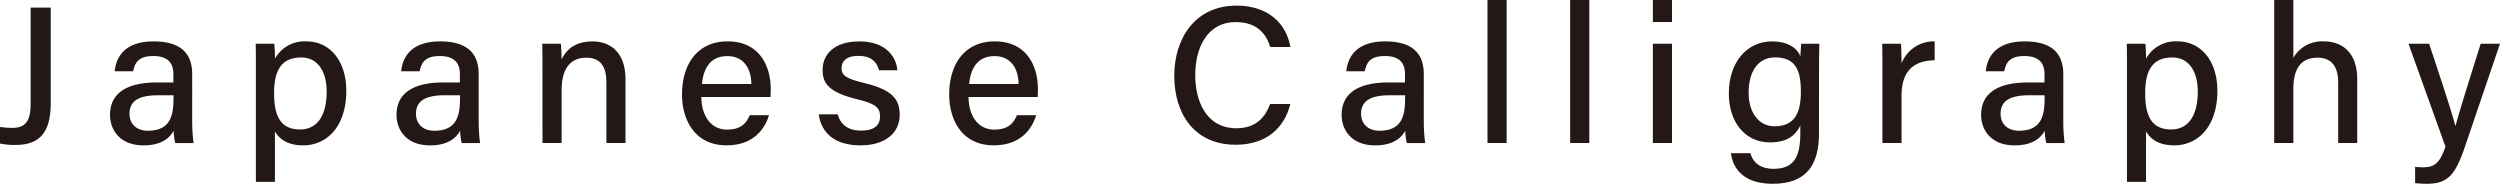 <svg xmlns="http://www.w3.org/2000/svg" viewBox="0 0 487.106 35.809">
  <defs>
    <style>
      .cls-1 {
        fill: none;
      }

      .cls-2 {
        fill: #231815;
      }
    </style>
  </defs>
  <g id="レイヤー_2" data-name="レイヤー 2">
    <g id="レイヤー_1-2" data-name="レイヤー 1">
      <g>
        <rect class="cls-1" y="8.754" width="487.106" height="13.411"/>
        <path class="cls-2" d="M9.885,20.02c0,5.979-2.277,8.224-6.949,8.224A14.007,14.007,0,0,1,0,27.965V24.738a16.743,16.743,0,0,0,2.477.173c3.07,0,3.492-2.238,3.492-4.722V1.476H9.885Z"/>
        <path class="cls-2" d="M37.447,23.5a32.293,32.293,0,0,0,.267,4.369H34.146a10.041,10.041,0,0,1-.307-2.407c-.681,1.25-2.18,2.863-5.869,2.863-4.58,0-6.532-2.988-6.532-5.941,0-4.334,3.419-6.32,9.154-6.32h3.194V14.5c0-1.641-.535-3.582-3.933-3.582-3.043,0-3.58,1.478-3.911,2.968H22.351c.261-2.816,2-5.837,7.626-5.82,4.814.017,7.47,1.961,7.47,6.4Zm-3.639-4.939H30.861c-3.734,0-5.631,1.049-5.631,3.609,0,1.894,1.279,3.3,3.576,3.3,4.414,0,5-2.988,5-6.314Z"/>
        <path class="cls-2" d="M53.568,25.605v9.824H49.855v-22.2c0-1.575,0-3.194-.038-4.708H53.44a28.259,28.259,0,0,1,.128,2.919,6.557,6.557,0,0,1,6.186-3.374c4.449,0,7.72,3.727,7.72,9.633,0,6.891-3.734,10.621-8.417,10.621C56.007,28.32,54.414,27.062,53.568,25.605Zm10.079-7.761c0-3.992-1.782-6.643-4.939-6.643-3.82,0-5.306,2.422-5.306,6.968,0,4.4,1.241,7.054,5.057,7.054C61.858,25.223,63.647,22.448,63.647,17.844Z"/>
        <path class="cls-2" d="M93.269,23.5a32.34,32.34,0,0,0,.266,4.369H89.967a10.041,10.041,0,0,1-.307-2.407c-.681,1.25-2.18,2.863-5.869,2.863-4.58,0-6.531-2.988-6.531-5.941,0-4.334,3.419-6.32,9.153-6.32h3.194V14.5c0-1.641-.535-3.582-3.933-3.582-3.043,0-3.579,1.478-3.91,2.968H78.172c.262-2.816,2-5.837,7.626-5.82,4.814.017,7.471,1.961,7.471,6.4Zm-3.64-4.939H86.683c-3.735,0-5.631,1.049-5.631,3.609,0,1.894,1.278,3.3,3.575,3.3,4.414,0,5-2.988,5-6.314Z"/>
        <path class="cls-2" d="M105.694,13.4c0-1.672,0-3.389-.038-4.875h3.623c.094.557.149,2.457.146,3.041.749-1.576,2.324-3.5,6-3.5s6.452,2.3,6.452,7.385V27.864h-3.729V15.91c0-2.777-1.061-4.67-3.9-4.67-3.382,0-4.818,2.484-4.818,6.28V27.864h-3.731Z"/>
        <path class="cls-2" d="M136.653,18.9c.022,3.641,1.852,6.353,5.016,6.353,2.9,0,3.82-1.445,4.418-2.812h3.751c-.746,2.455-2.829,5.875-8.279,5.875-6.138,0-8.673-4.908-8.673-9.906,0-5.812,2.939-10.348,8.884-10.348,6.317,0,8.4,4.967,8.4,9.229a14.763,14.763,0,0,1-.056,1.609Zm9.748-2.535c-.038-3-1.5-5.43-4.673-5.43-3.24,0-4.646,2.252-4.96,5.43Z"/>
        <path class="cls-2" d="M163.229,22.275c.525,2,2.031,3.175,4.532,3.175,2.674,0,3.713-1.126,3.713-2.77,0-1.7-.877-2.47-4.39-3.323-5.679-1.385-6.808-3.127-6.808-5.771,0-2.76,2.01-5.52,7.15-5.52,5.157,0,7.191,2.95,7.426,5.629H171.26c-.256-1.146-1.113-2.81-4-2.81-2.529,0-3.289,1.2-3.289,2.392,0,1.352.756,2.018,4.224,2.844,5.98,1.412,7.1,3.419,7.1,6.285,0,3.355-2.639,5.914-7.664,5.914-5.178,0-7.627-2.591-8.107-6.045Z"/>
        <path class="cls-2" d="M188.712,18.9c.021,3.641,1.851,6.353,5.016,6.353,2.9,0,3.82-1.445,4.418-2.812h3.75c-.746,2.455-2.829,5.875-8.279,5.875-6.138,0-8.673-4.908-8.673-9.906,0-5.812,2.94-10.348,8.884-10.348,6.318,0,8.4,4.967,8.4,9.229a15.03,15.03,0,0,1-.055,1.609Zm9.748-2.535c-.038-3-1.5-5.43-4.674-5.43-3.239,0-4.645,2.252-4.96,5.43Z"/>
        <path class="cls-2" d="M251.419,20.259c-1.149,4.562-4.559,7.944-10.666,7.944-7.982,0-11.957-5.976-11.957-13.443,0-7.182,4-13.664,12.116-13.664,6.376,0,9.758,3.658,10.511,8.068h-3.917c-.87-2.715-2.68-4.856-6.742-4.856-5.61,0-7.883,5.09-7.883,10.327,0,5.043,2.132,10.355,8.035,10.355,4,0,5.671-2.362,6.569-4.731Z"/>
        <path class="cls-2" d="M277.416,23.5a32.124,32.124,0,0,0,.267,4.369h-3.569a10.1,10.1,0,0,1-.306-2.407c-.681,1.25-2.18,2.863-5.87,2.863-4.58,0-6.531-2.988-6.531-5.941,0-4.334,3.419-6.32,9.154-6.32h3.194V14.5c0-1.641-.535-3.582-3.934-3.582-3.043,0-3.579,1.478-3.91,2.968h-3.592c.262-2.816,2-5.837,7.626-5.82,4.815.017,7.471,1.961,7.471,6.4Zm-3.64-4.939H270.83c-3.734,0-5.631,1.049-5.631,3.609,0,1.894,1.279,3.3,3.575,3.3,4.414,0,5-2.988,5-6.314Z"/>
        <path class="cls-2" d="M289.824,27.864V0h3.73V27.864Z"/>
        <path class="cls-2" d="M305.936,27.864V0h3.729V27.864Z"/>
        <path class="cls-2" d="M322.047,0h3.729V4.291h-3.729Zm0,8.521h3.729V27.864h-3.729Z"/>
        <path class="cls-2" d="M354.416,26c0,6.2-2.508,9.807-9.019,9.807-6.1,0-7.82-3.413-8.137-5.955h3.8c.529,1.965,2.09,3.046,4.5,3.046,4.213,0,5.219-2.656,5.219-6.98V24.479c-1.026,2.073-2.766,3.264-5.93,3.264-4.826,0-8-3.937-8-9.515,0-6.263,3.664-10.162,8.372-10.162,3.616,0,5.15,1.7,5.561,2.912.038-.808.128-2.07.165-2.457h3.531c-.018,1.237-.059,3.721-.059,5.579Zm-13.709-7.937c0,3.935,2.03,6.546,5.039,6.546,3.989,0,5.14-2.687,5.14-6.781,0-4.135-1.036-6.648-5.026-6.648C342.527,11.182,340.707,13.941,340.707,18.065Z"/>
        <path class="cls-2" d="M366.771,13.775c0-2.552-.021-4.11-.038-5.254h3.658c.055.522.11,2.118.11,3.842a6.709,6.709,0,0,1,6.456-4.3V11.74c-3.951.076-6.456,1.949-6.456,6.919v9.205h-3.73Z"/>
        <path class="cls-2" d="M402.016,23.5a32.34,32.34,0,0,0,.266,4.369h-3.568a10.041,10.041,0,0,1-.307-2.407c-.68,1.25-2.179,2.863-5.869,2.863-4.58,0-6.531-2.988-6.531-5.941,0-4.334,3.419-6.32,9.153-6.32h3.194V14.5c0-1.641-.535-3.582-3.933-3.582-3.043,0-3.579,1.478-3.91,2.968h-3.592c.262-2.816,2-5.837,7.626-5.82,4.814.017,7.471,1.961,7.471,6.4Zm-3.64-4.939H395.43c-3.735,0-5.631,1.049-5.631,3.609,0,1.894,1.278,3.3,3.575,3.3,4.414,0,5-2.988,5-6.314Z"/>
        <path class="cls-2" d="M418.137,25.605v9.824h-3.713v-22.2c0-1.575,0-3.194-.038-4.708h3.623a28.546,28.546,0,0,1,.128,2.919,6.556,6.556,0,0,1,6.185-3.374c4.449,0,7.72,3.727,7.72,9.633,0,6.891-3.733,10.621-8.417,10.621C420.575,28.32,418.982,27.062,418.137,25.605Zm10.079-7.761c0-3.992-1.782-6.643-4.94-6.643-3.82,0-5.305,2.422-5.305,6.968,0,4.4,1.24,7.054,5.056,7.054C426.427,25.223,428.216,22.448,428.216,17.844Z"/>
        <path class="cls-2" d="M446.843,0V11.264a6.417,6.417,0,0,1,5.941-3.2c3.2,0,6.507,1.782,6.507,7.44V27.864h-3.712V16.11c0-3.139-1.3-4.87-4-4.87-3.382,0-4.736,2.283-4.736,6.11V27.864h-3.73V0Z"/>
        <path class="cls-2" d="M473.3,8.521c2.905,8.76,4.629,14.055,5.1,15.987h.038c.588-2.146,1.917-6.553,4.913-15.987h3.753L480.24,28.689c-1.945,5.641-3.416,7.12-7.509,7.12a19.287,19.287,0,0,1-2.162-.131V32.5a12.973,12.973,0,0,0,1.554.1c2.356,0,3.3-1,4.359-4.018L469.277,8.521Z"/>
      </g>
    </g>
  </g>
</svg>
